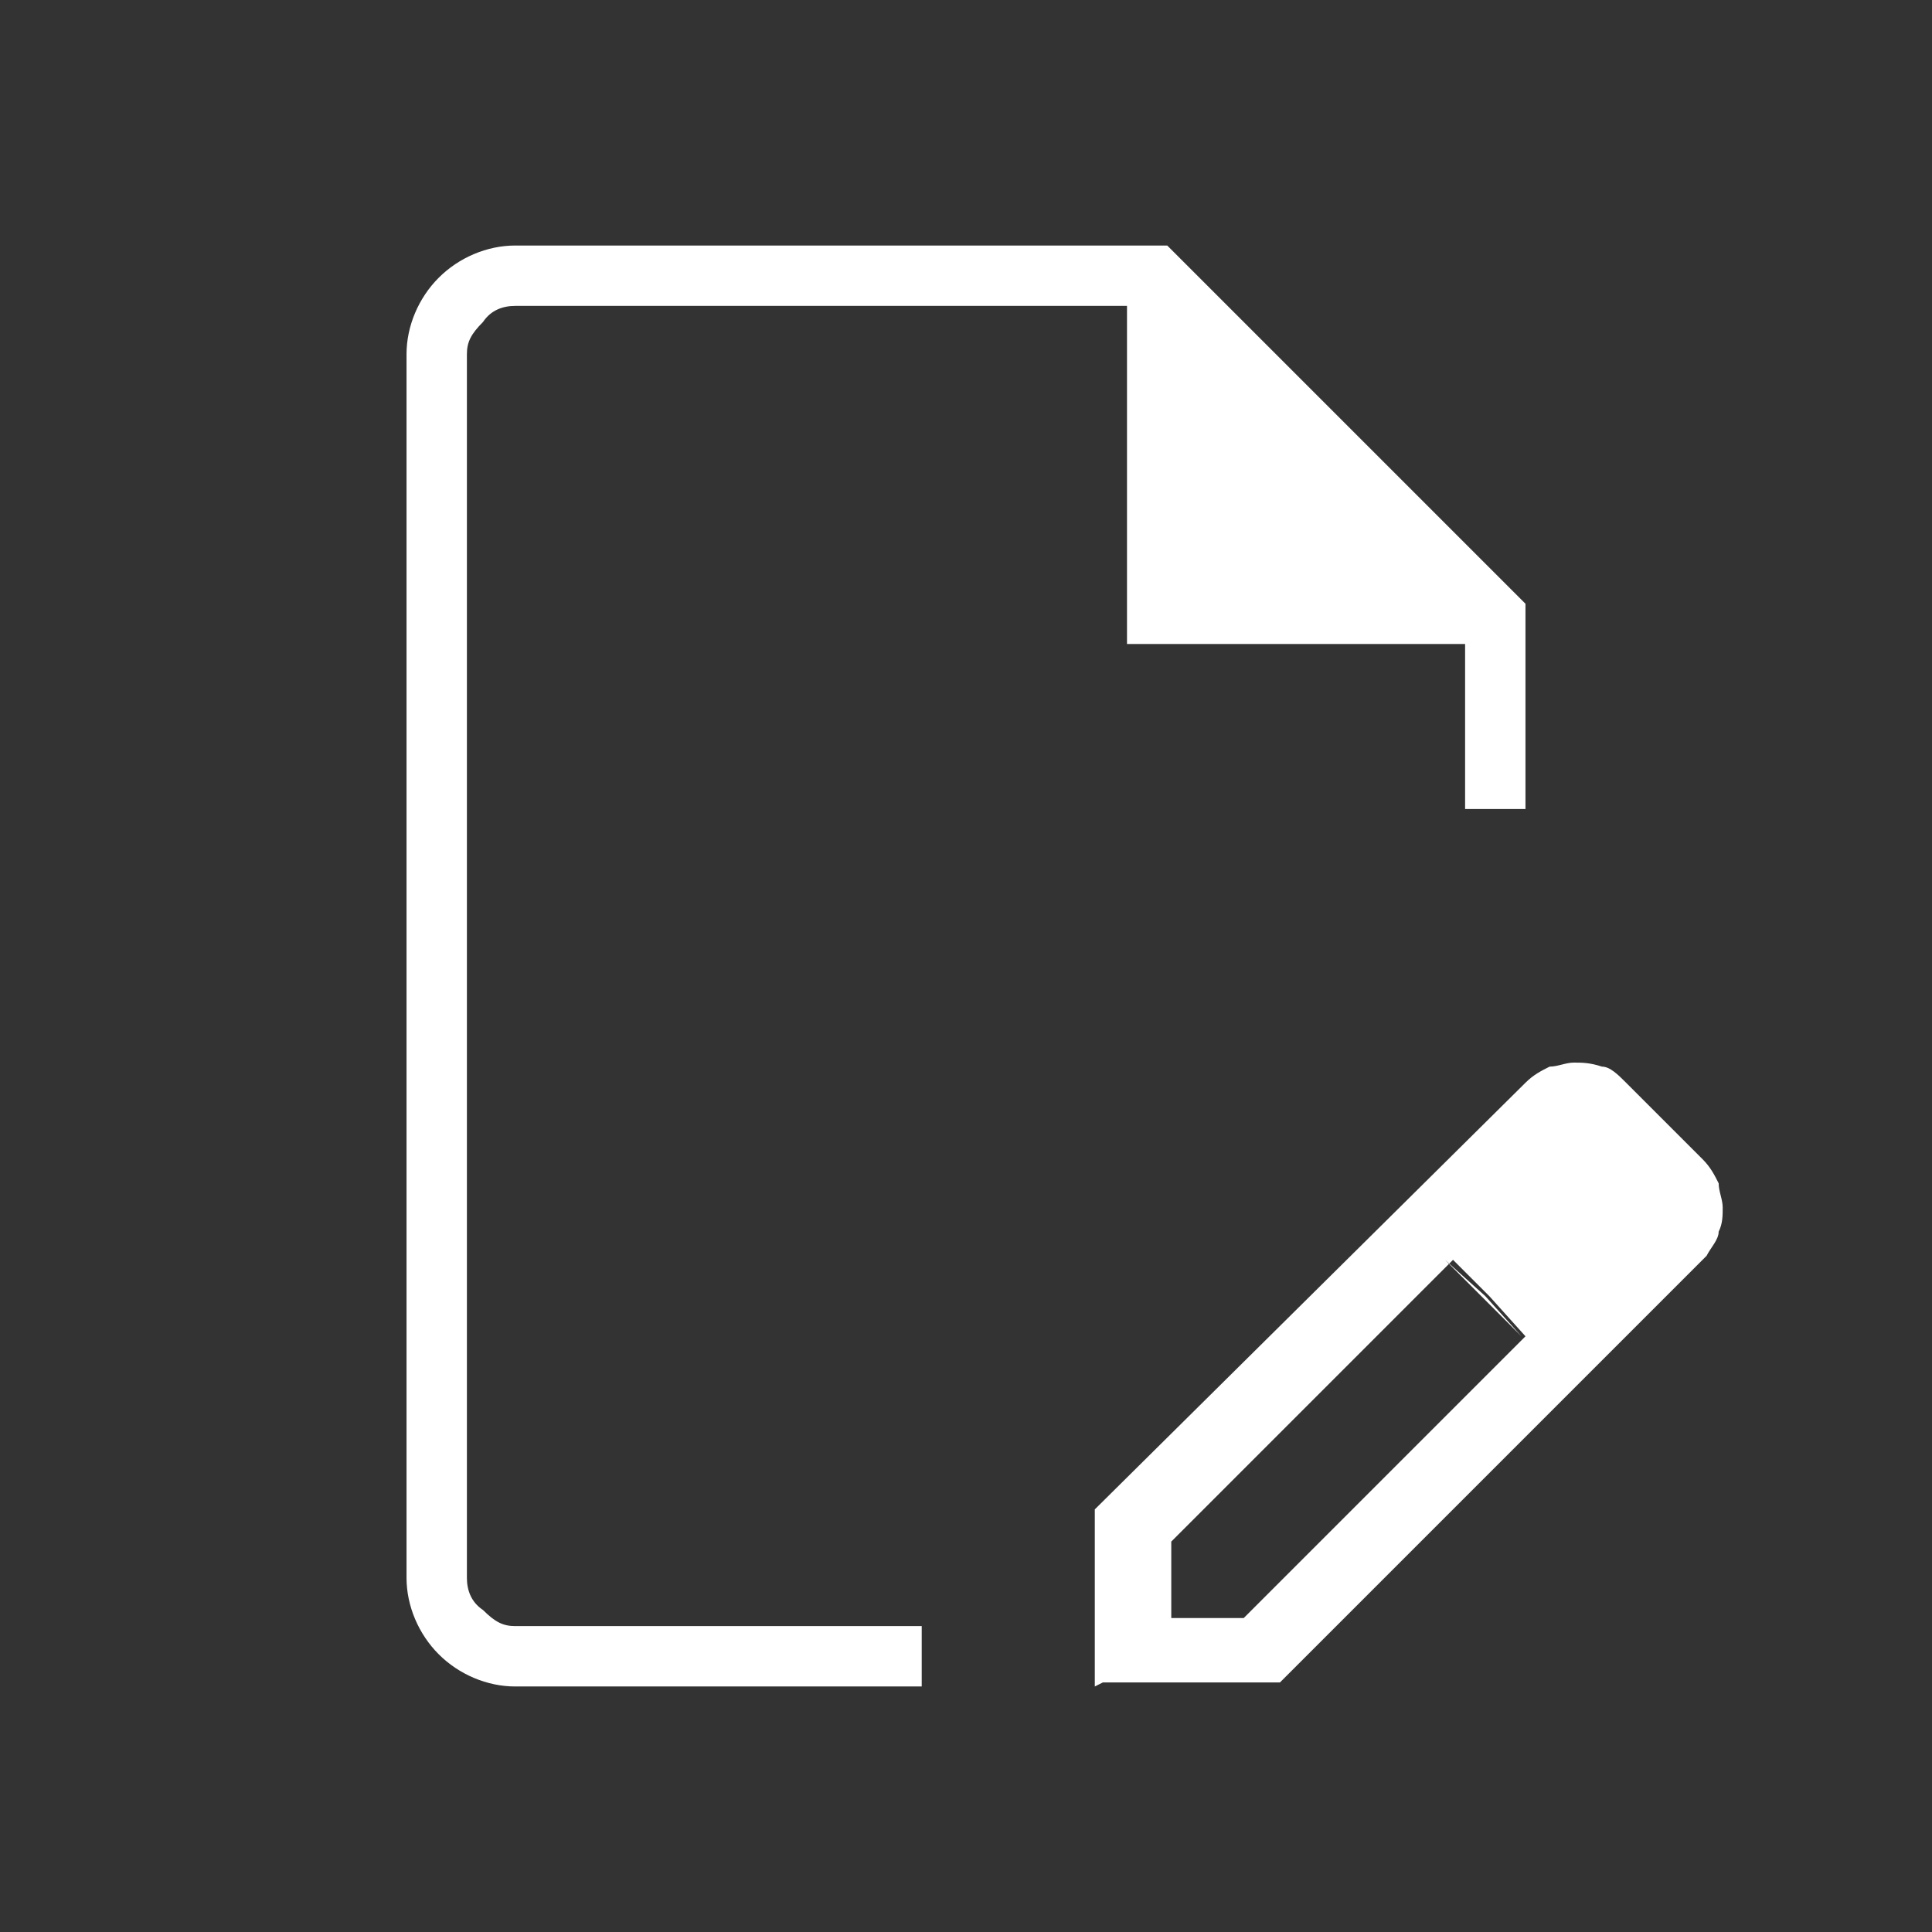 <?xml version="1.0" encoding="UTF-8"?>
<svg id="Layer_1" data-name="Layer 1" xmlns="http://www.w3.org/2000/svg" version="1.1" viewBox="0 0 48 48">
  <rect x="0" y="0" width="48" height="48" fill="#333333" stroke="none"/>
  <defs>
    <style>
      .cls-1 {
        fill: #fff;
        stroke-width: 0px;
      }
    </style>
  </defs>
  <path class="cls-1" d="M27.2,41.9v-4.4l10.7-10.6c.2-.2.4-.3.6-.4.2,0,.4-.1.6-.1.2,0,.4,0,.7.1.2,0,.4.2.6.4l1.9,1.9c.2.2.3.4.4.6,0,.2.1.4.1.6s0,.4-.1.6c0,.2-.2.4-.3.6l-10.6,10.6h-4.4ZM41,30.1l-1.9-1.9,1.9,1.9ZM29,40.2h1.9l7-7-.9-1-.9-.9-7,7v1.9ZM12.8,41.9c-.7,0-1.4-.3-1.9-.8-.5-.5-.8-1.2-.8-1.9V8.8c0-.7.3-1.4.8-1.9.5-.5,1.2-.8,1.9-.8h16.2l8.9,8.9v5.1h-1.5v-4.1h-8.4V7.6h-15.2c-.3,0-.6.1-.8.4-.3.3-.4.5-.4.8v30.4c0,.3.1.6.4.8.3.3.5.4.8.4h10.1v1.5s-10.1,0-10.1,0ZM36.9,32.2l-1-.9,1.9,1.9-.9-1Z"/>
</svg>